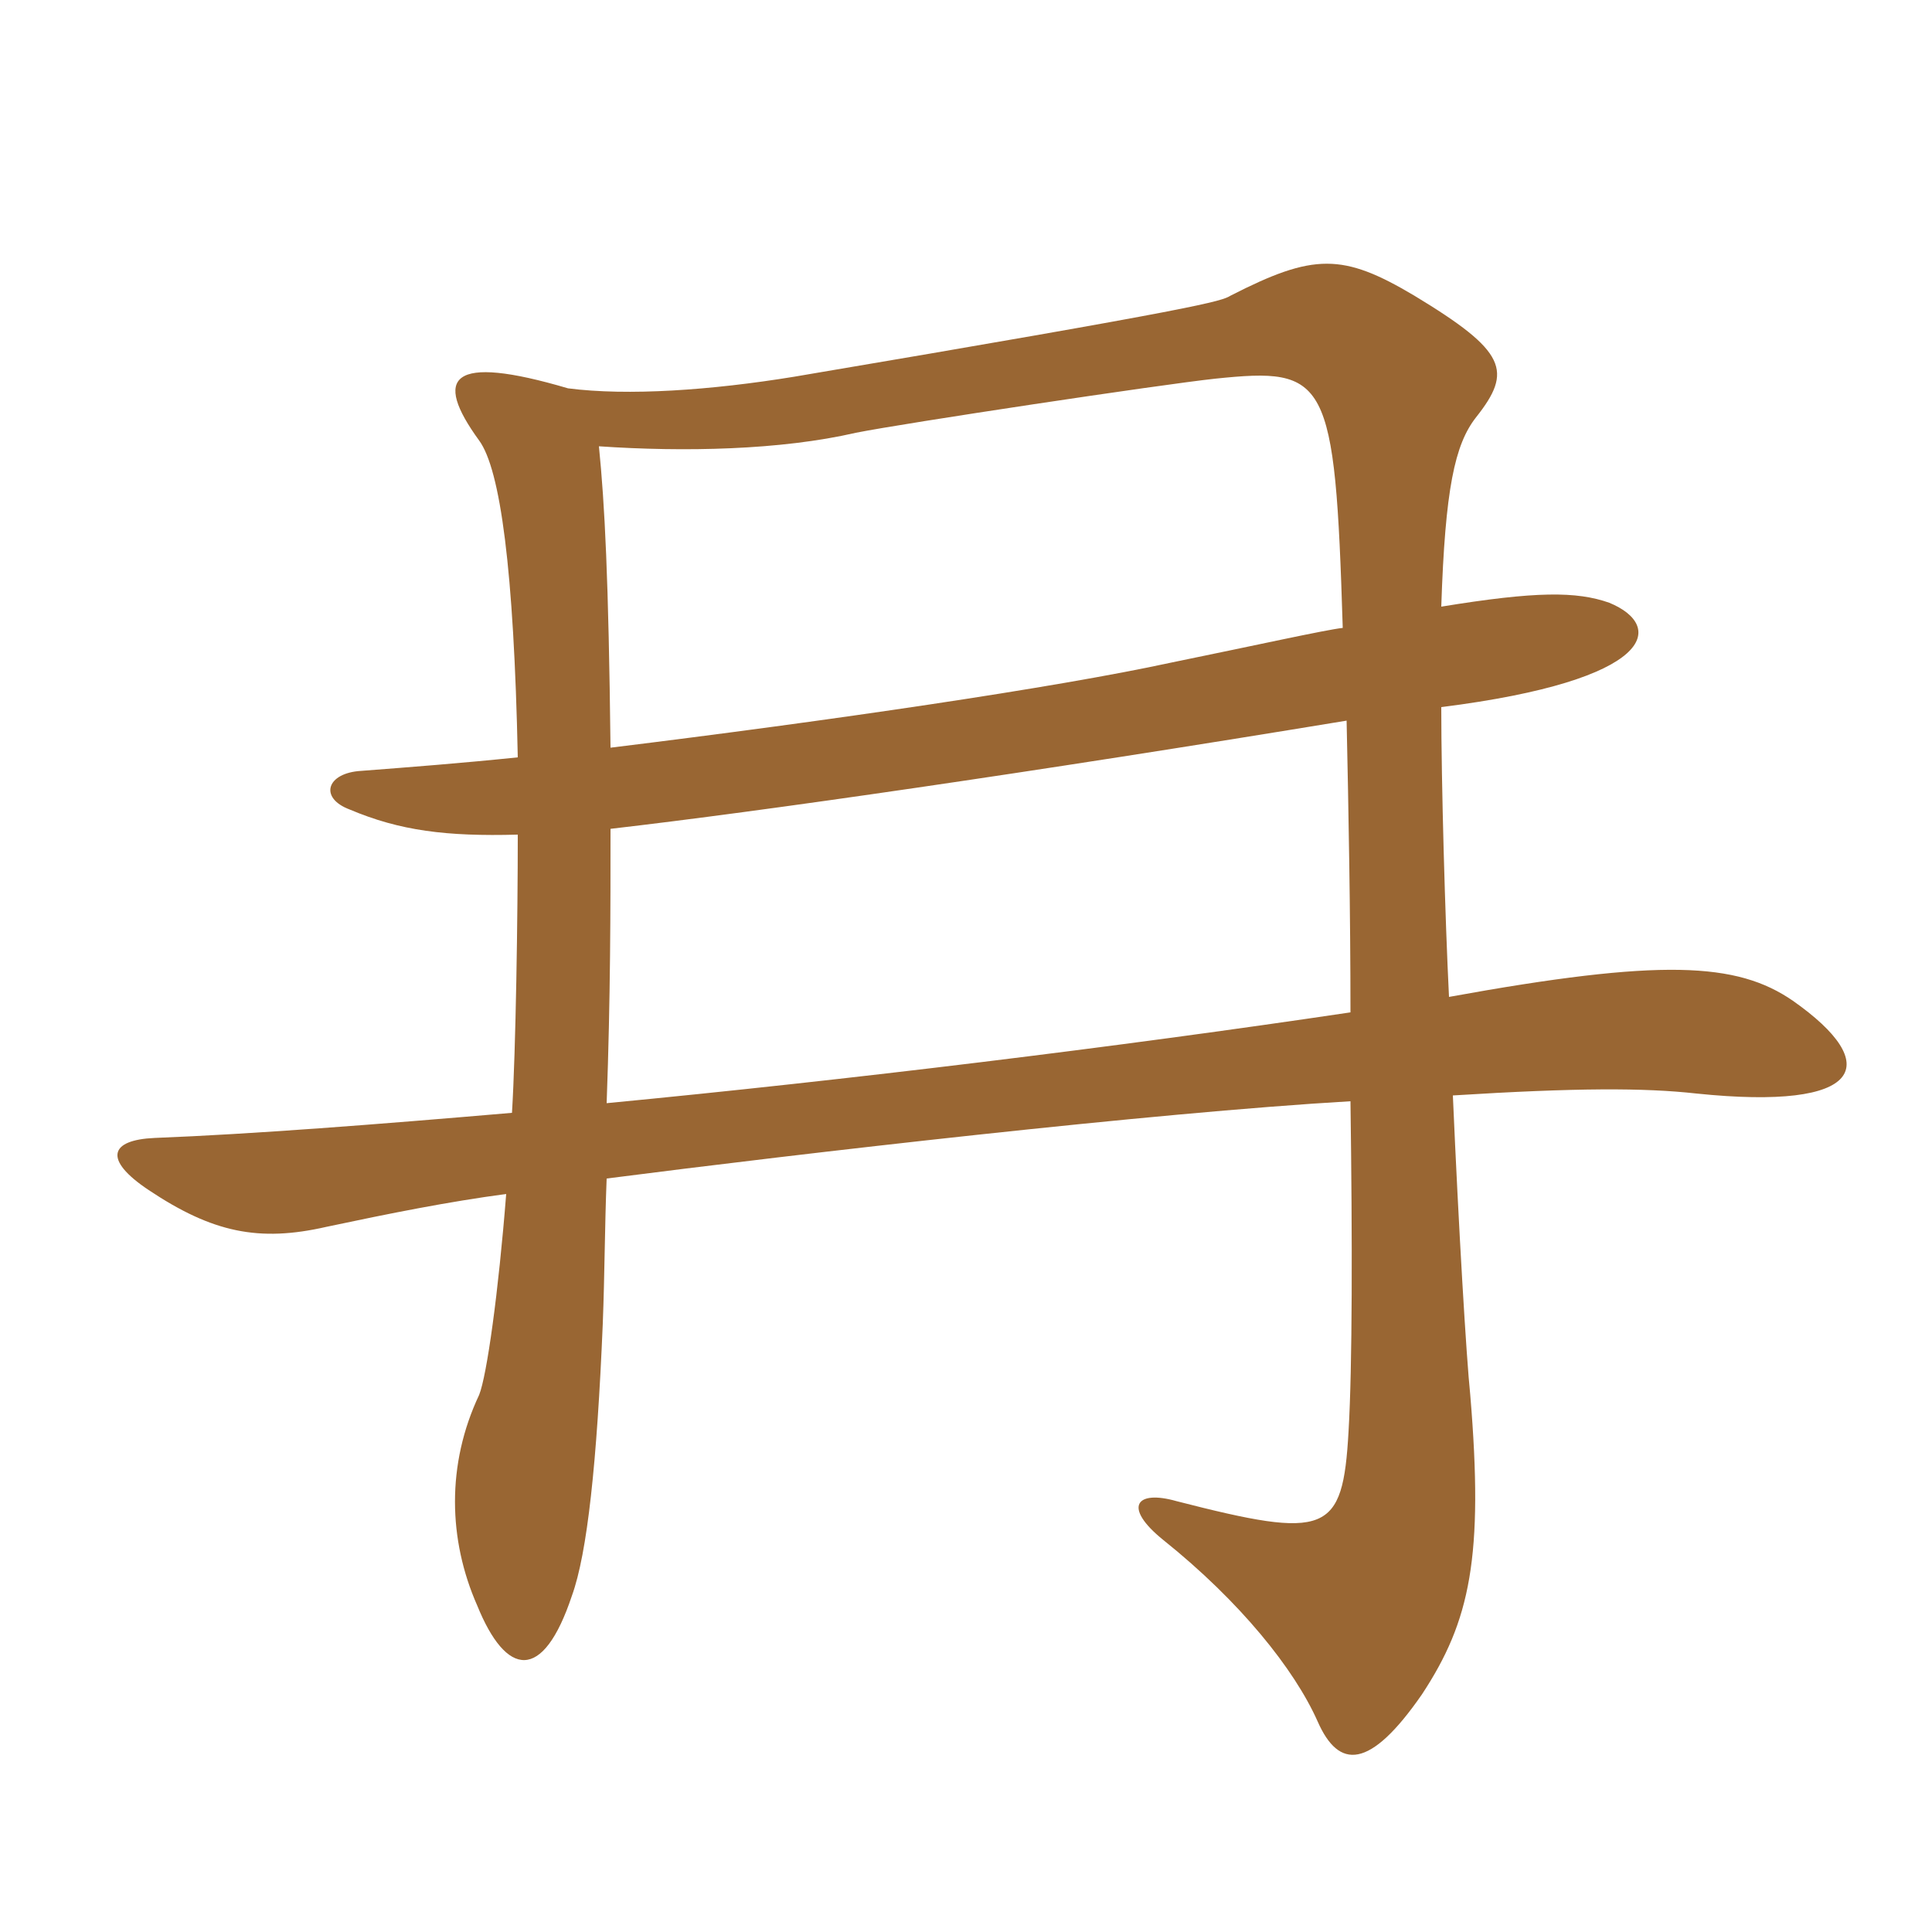 <svg xmlns="http://www.w3.org/2000/svg" xmlns:xlink="http://www.w3.org/1999/xlink" width="150" height="150"><path fill="#996633" padding="10" d="M39.75 86.40C29.25 87.30 19.65 88.05 12 88.35C8.55 88.50 7.95 90 11.55 92.40C16.50 95.70 20.10 96.45 25.35 95.25C30.30 94.20 34.80 93.30 39.30 92.70C38.70 100.35 37.80 106.80 37.20 108.30C34.65 113.70 34.80 119.55 37.05 124.65C39.30 130.20 42.15 130.65 44.40 123.90C45.60 120.60 46.35 113.55 46.80 102.75C46.95 98.85 46.95 95.25 47.10 91.50C62.25 89.55 89.40 86.40 104.85 85.50C105 96.30 105 106.05 104.70 111.15C104.25 119.10 103.05 119.55 91.35 116.55C88.20 115.65 87.15 117 90.30 119.55C96.30 124.35 100.50 129.60 102.30 133.65C103.95 137.40 106.35 137.40 110.40 131.55C114.15 125.85 115.20 120.90 114.15 108.30C113.85 105.45 113.25 95.40 112.80 85.05C122.40 84.45 127.65 84.45 131.70 84.90C144.75 86.25 146.25 82.65 139.20 77.70C134.85 74.70 129 74.40 112.50 77.40C112.20 71.40 111.90 60.75 111.90 54.90C128.55 52.80 129.30 48.60 124.95 46.80C122.40 45.90 119.25 45.90 111.90 47.10C112.20 37.95 112.95 34.50 114.60 32.40C117.45 28.80 117 27.30 109.80 22.95C104.25 19.65 102 19.65 95.55 22.95C94.80 23.40 93.60 23.85 61.65 29.25C55.20 30.30 48.75 30.75 44.10 30.15C34.95 27.45 33.60 29.25 37.20 34.20C38.85 36.45 39.90 44.25 40.20 58.80C35.85 59.25 31.95 59.55 28.05 59.85C25.35 60 24.75 61.95 27.15 62.85C31.05 64.50 34.65 64.95 40.20 64.80C40.20 71.10 40.05 81.45 39.75 86.40ZM47.40 64.35C59.10 63 79.95 60 104.55 55.95C104.70 62.85 104.85 70.95 104.85 78.60C86.70 81.30 65.85 83.85 47.10 85.65C47.40 77.40 47.40 70.65 47.40 64.35ZM46.50 34.65C53.10 35.10 60.60 34.95 66.45 33.60C70.20 32.85 90.15 29.85 94.35 29.40C103.05 28.50 103.65 29.25 104.25 48.75C102.90 48.90 97.50 50.10 90.90 51.45C81.90 53.40 64.50 55.95 47.40 58.05C47.25 44.85 46.95 39.15 46.50 34.65Z"/></svg>